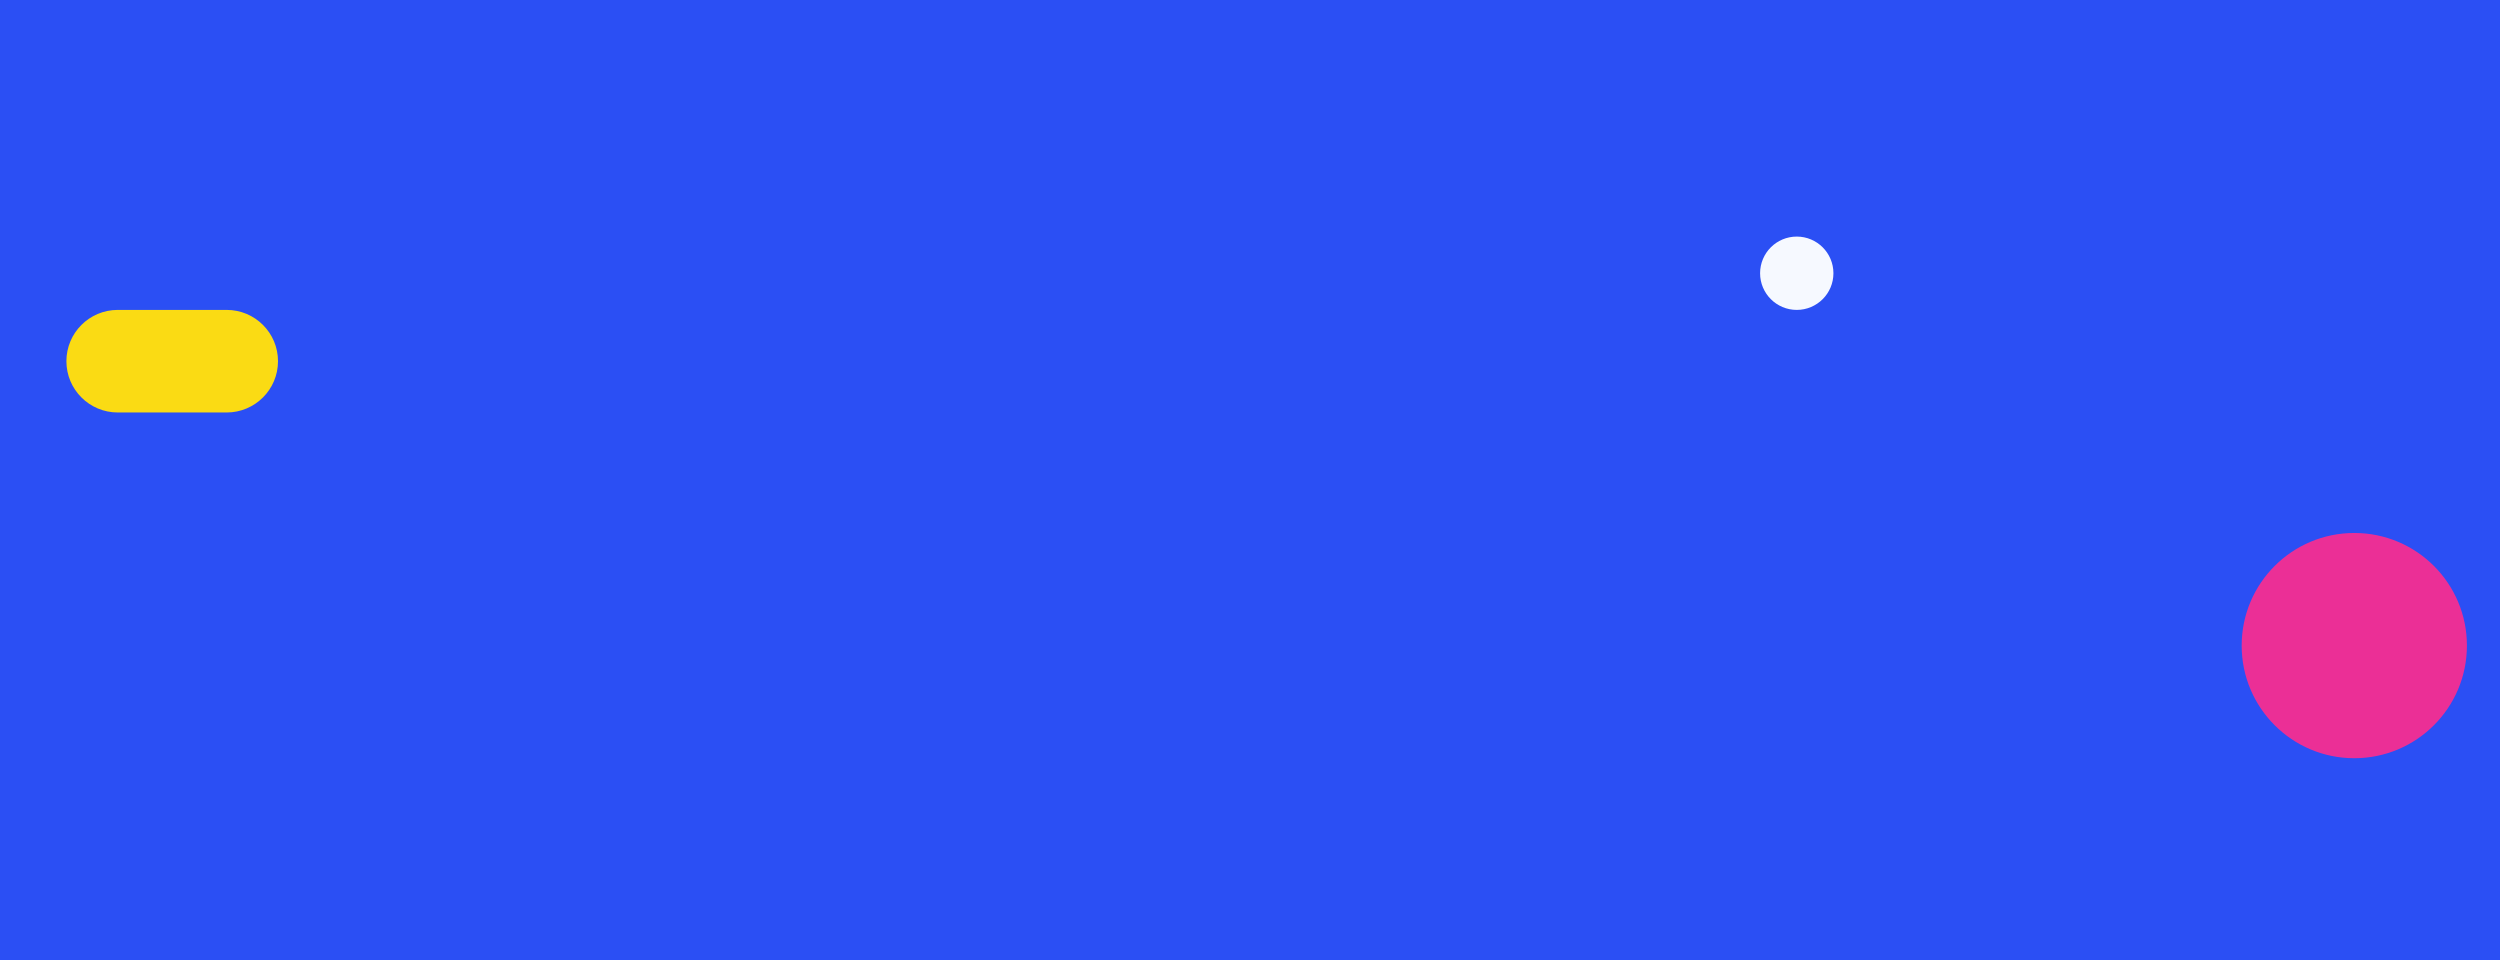<svg width="1630" height="626" viewBox="0 0 1630 626" fill="none" xmlns="http://www.w3.org/2000/svg">
<rect width="1630" height="626" fill="#2B4FF4"/>
<rect width="1440" height="445" transform="translate(95 91)" fill="#2B4FF4"/>
<path d="M1195.39 178.156C1195.39 191.358 1184.69 202.06 1171.49 202.06C1158.28 202.06 1147.58 191.358 1147.58 178.156C1147.58 164.954 1158.28 154.252 1171.49 154.252C1184.69 154.252 1195.39 164.954 1195.39 178.156Z" fill="#F6F9FF"/>
<path fill-rule="evenodd" clip-rule="evenodd" d="M181.256 235.5C181.256 253.968 166.264 268.94 147.77 268.94L76.78 268.94C58.286 268.94 43.294 253.968 43.294 235.5C43.294 217.031 58.286 202.06 76.78 202.06L147.77 202.06C166.264 202.06 181.256 217.031 181.256 235.5Z" fill="#FADB14"/>
<path d="M1608.43 420.929C1608.43 461.482 1575.55 494.358 1535 494.358C1494.45 494.358 1461.57 461.482 1461.57 420.929C1461.57 380.375 1494.45 347.5 1535 347.5C1575.55 347.5 1608.43 380.375 1608.43 420.929Z" fill="#EB2F96"/>
</svg>
